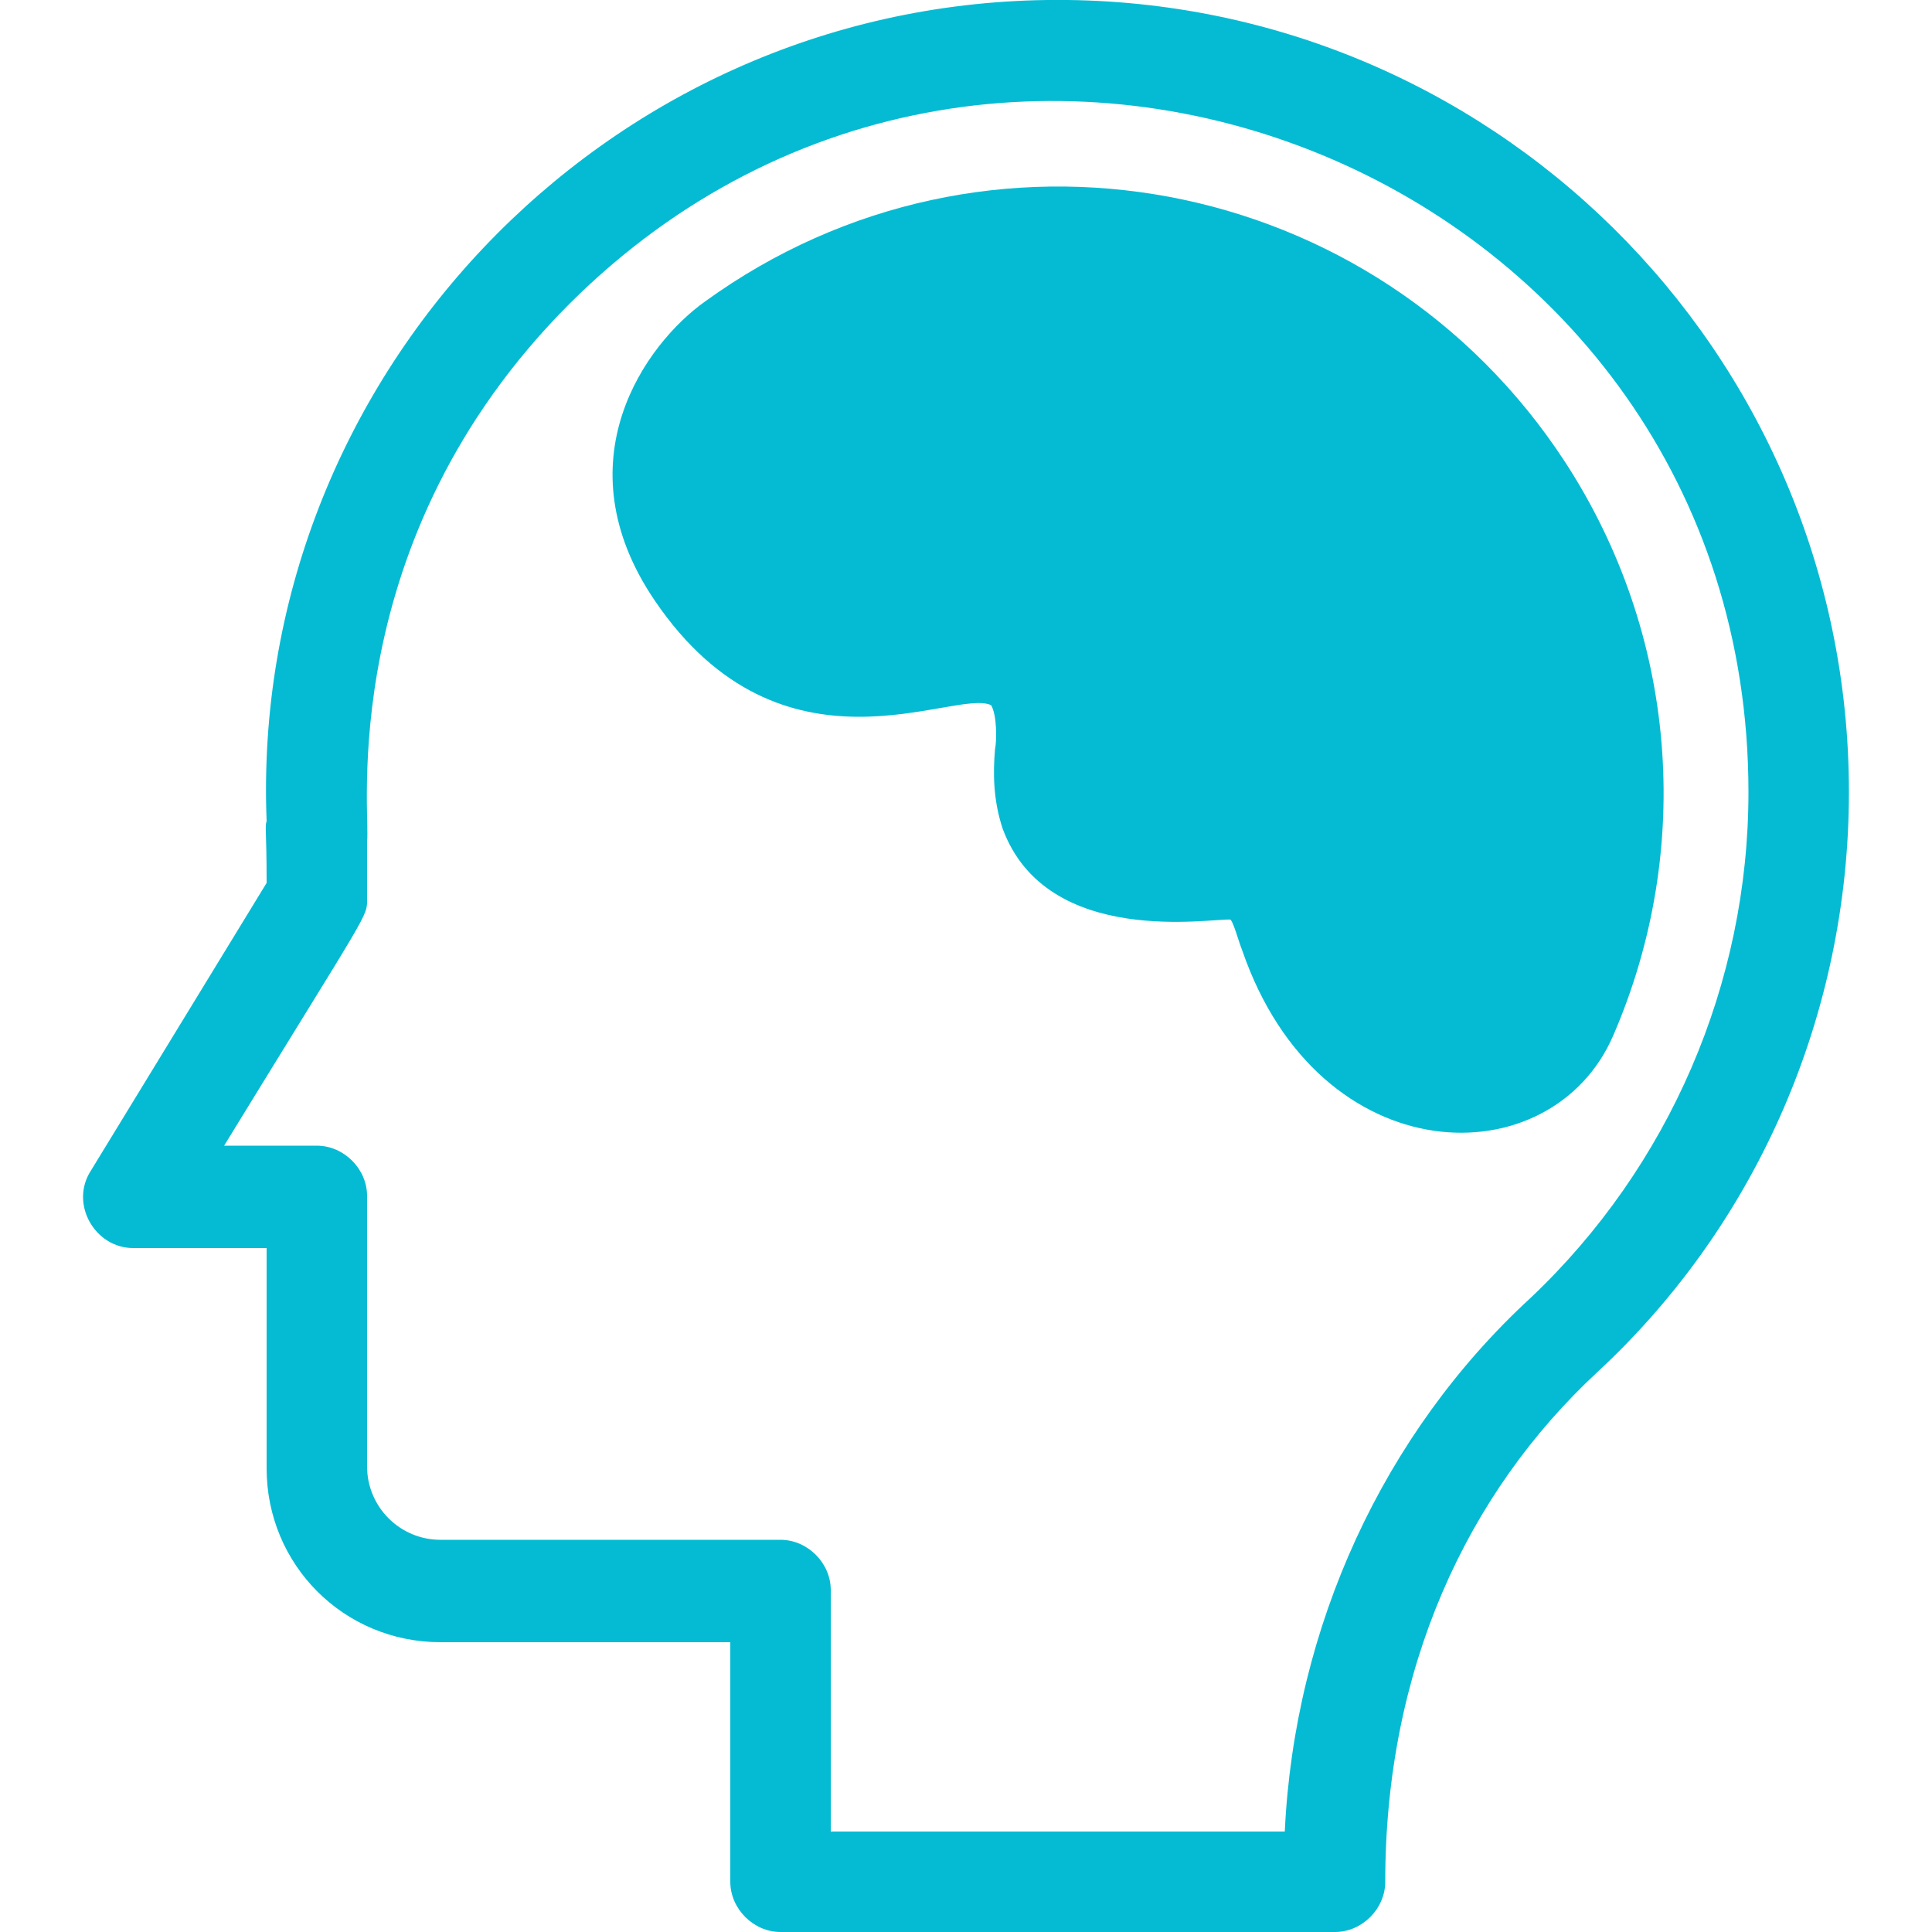 <?xml version="1.0" encoding="utf-8"?>
<!-- Generator: Adobe Illustrator 21.0.0, SVG Export Plug-In . SVG Version: 6.00 Build 0)  -->
<svg version="1.1" id="Layer_1" xmlns="http://www.w3.org/2000/svg" xmlns:xlink="http://www.w3.org/1999/xlink" x="0px" y="0px"
	 width="100px" height="100px" viewBox="0 0 100 100" enable-background="new 0 0 100 100" xml:space="preserve">
<g>
	<path fill="#05BBD3" d="M54.2,0c-23,0.3-41.3,19.7-40.4,42.5c-0.1,0.3,0,0.4,0,3.2L4.7,60.6c-1.1,1.7,0.2,4,2.2,4h6.9v11.4
		c0,5,4,9,9,9h15v12.4c0,1.4,1.2,2.6,2.6,2.6h28.7c1.4,0,2.6-1.2,2.6-2.6c0-11,4.2-20.1,11-26.4c8.3-7.7,13-18.6,13-30
		C95.7,18.1,77-0.3,54.2,0z M79.2,67.2C71.6,74.2,67,84.2,66.5,94.8H43V82.3c0-1.4-1.2-2.6-2.6-2.6H22.8c-2.1,0-3.8-1.7-3.8-3.8v-14
		c0-1.4-1.2-2.6-2.6-2.6h-4.8C19.2,46.9,19,47.5,19,46.5v-3c0.2-1.1-1.8-15.5,10.5-27.8C52-6.7,90.5,9.2,90.5,41
		C90.5,50.9,86.4,60.4,79.2,67.2z"/>
	<path fill="#05BBD3" d="M81,23.9C71.2,8.9,51,5.1,36.5,15.6c-3.1,2.2-7.5,8.3-2.6,15.5c6.6,9.7,15.5,4.5,17.4,5.4
		c0.3,0.5,0.3,1.8,0.2,2.3c-0.1,1.2-0.1,2.6,0.4,4.1c2.3,6.2,10.9,4.6,11.8,4.7c0.2,0.3,0.4,1.1,0.6,1.6c4,11.6,16,11.8,19.2,4.4
		C87.7,43.9,86.8,32.8,81,23.9z"/>
</g>
<g>
</g>
<g>
</g>
<g>
</g>
<g>
</g>
<g>
</g>
<g>
</g>
<g>
</g>
<g>
</g>
<g>
</g>
<g>
</g>
<g>
</g>
<g>
</g>
<g>
</g>
<g>
</g>
<g>
</g>
</svg>
